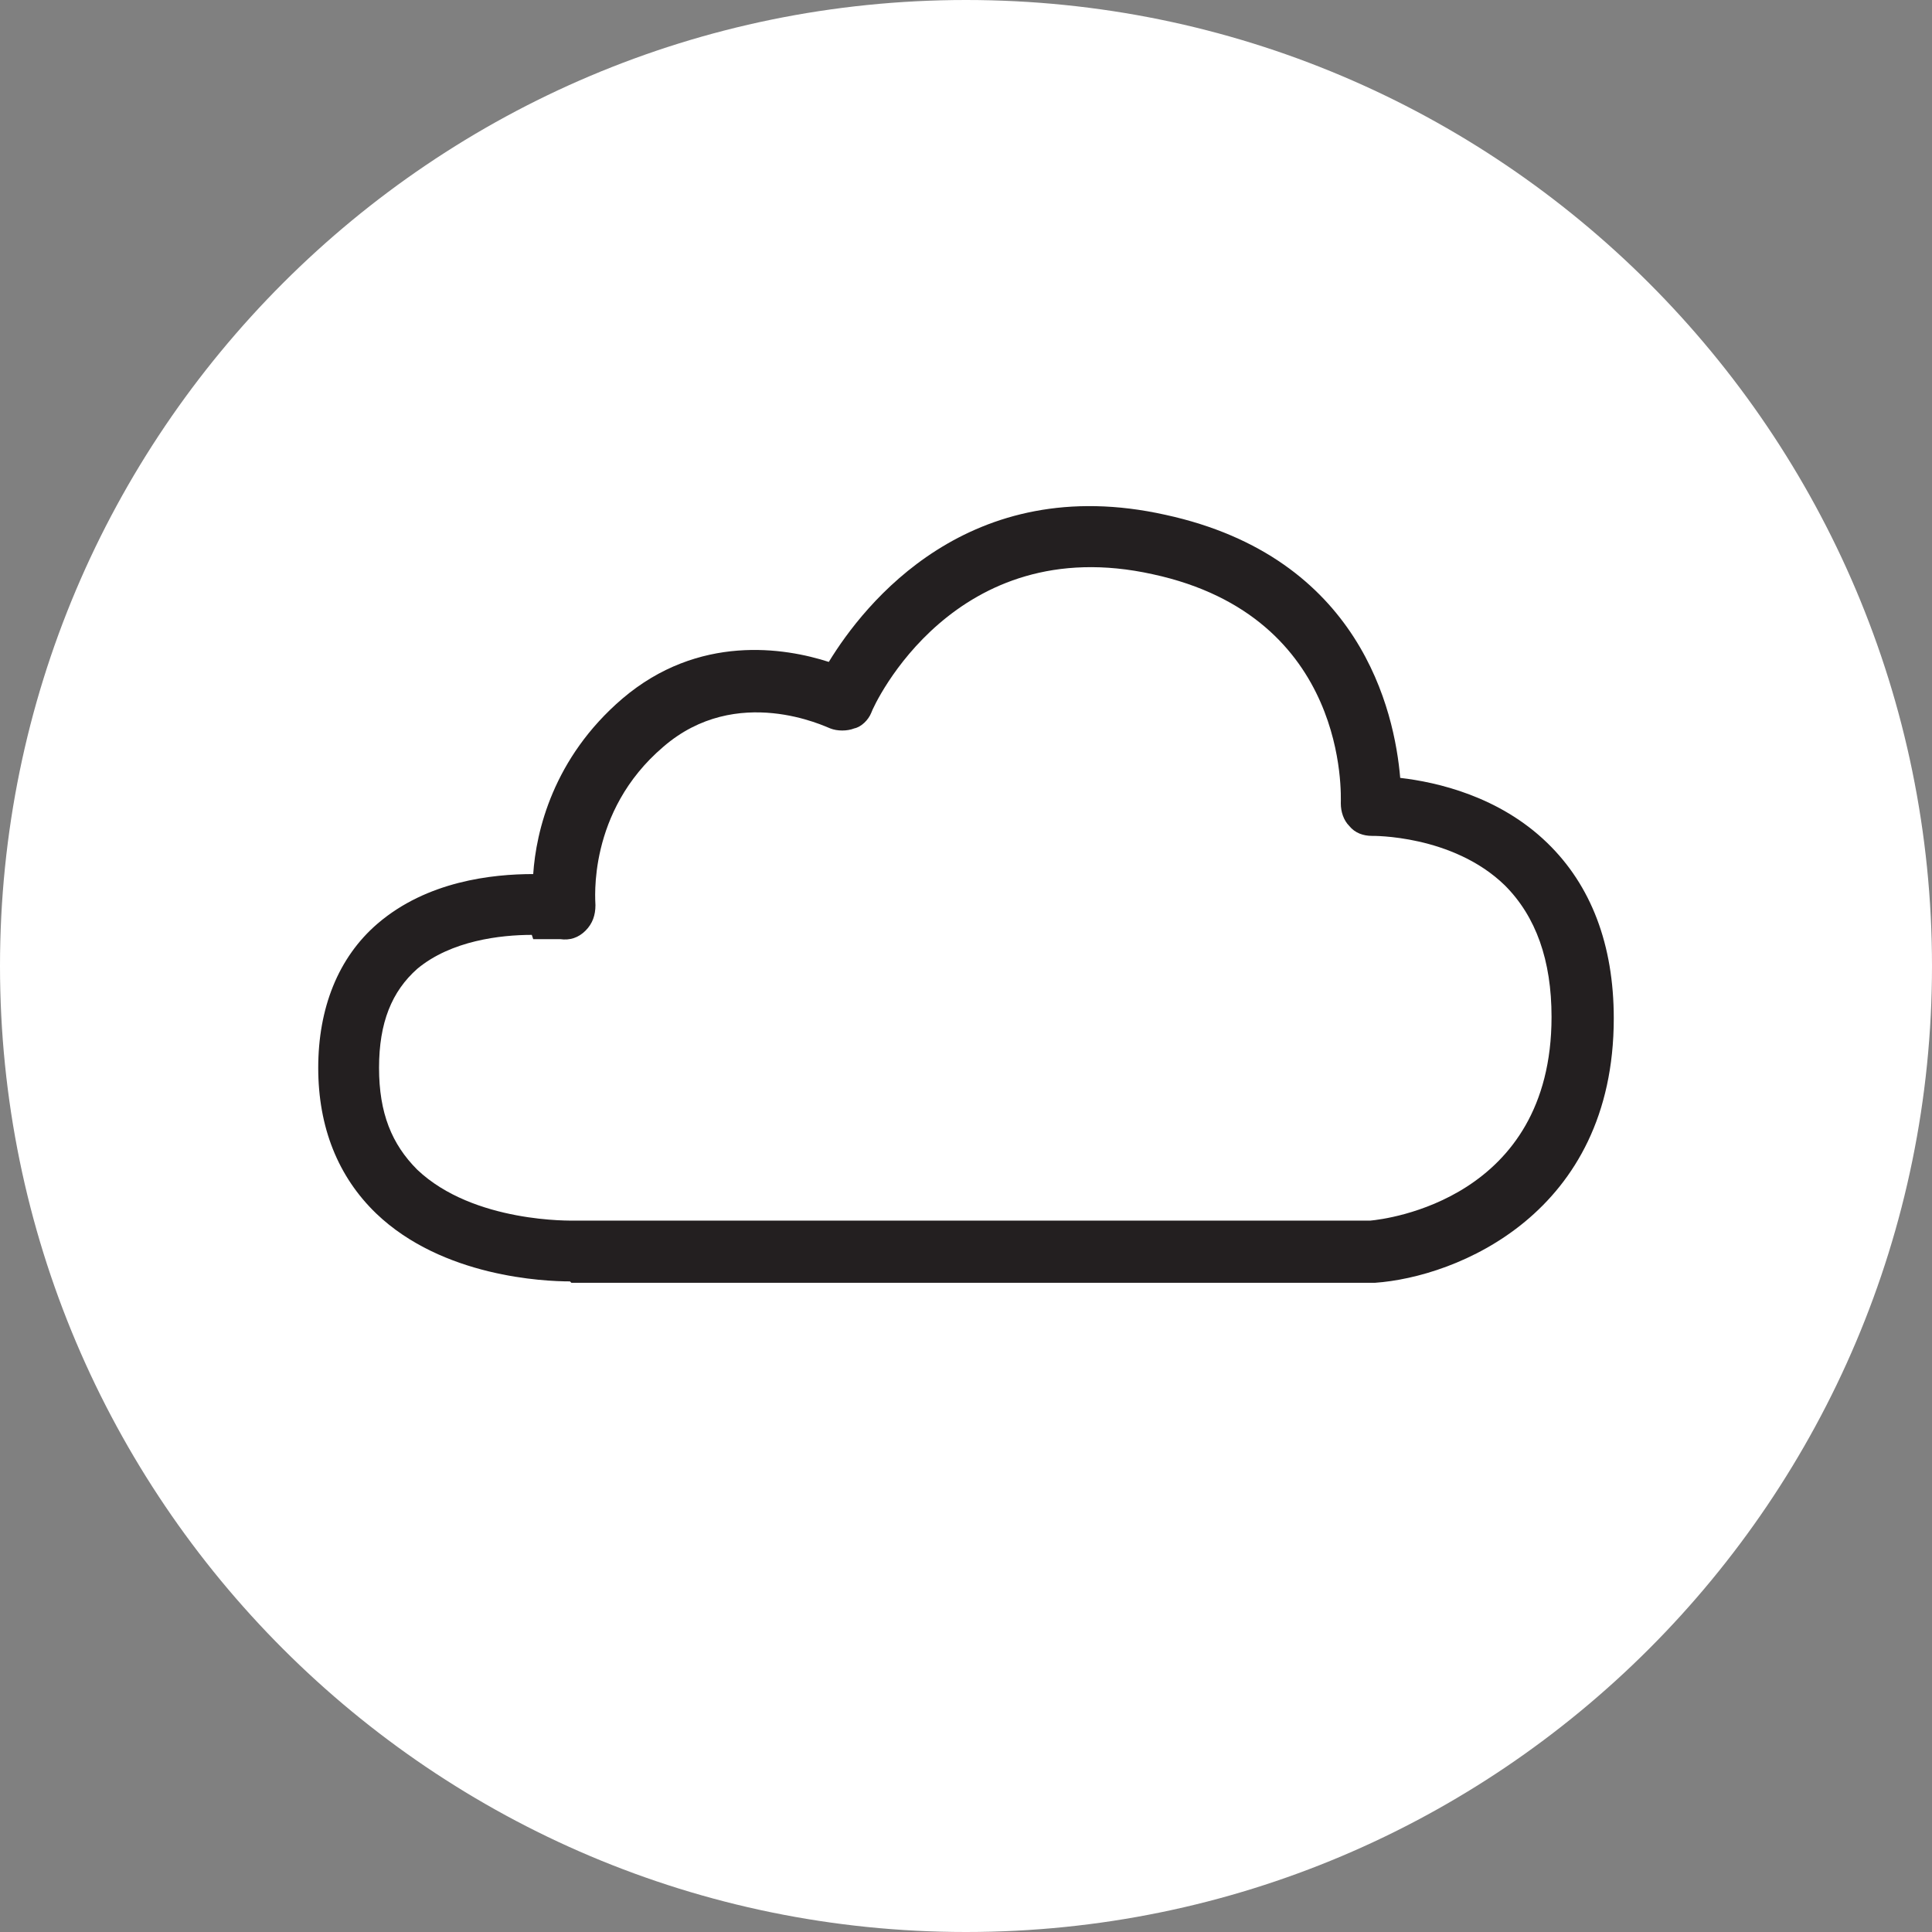 <svg viewBox="0 0 13.66 13.66" xmlns:xlink="http://www.w3.org/1999/xlink" version="1.1" xmlns="http://www.w3.org/2000/svg" id="Layer_1">
  
  <rect x="0" y="0" width="13.66" height="13.66" fill="#808080" stroke="none"/>
  
  <defs>
    <style>
      .st0 {
        fill: #231f20;
      }

      .st1 {
        fill: #fff;
      }

      .st2 {
        fill: none;
      }

      .st3 {
        clip-path: url(#clippath);
      }
    </style>
    <clipPath id="clippath">
      <rect height="13.66" width="13.66" class="st2"></rect>
    </clipPath>
  </defs>
  <g class="st3">
    <path d="M6.83,13.66c3.77,0,6.83-3.06,6.83-6.83S10.6,0,6.83,0,0,3.06,0,6.83s3.06,6.83,6.83,6.83" class="st1"></path>
    <path d="M3.76,6.61c-.22,0-.57.04-.81.24-.18.16-.27.38-.27.7s.09.54.27.72c.4.38,1.1.36,1.11.36h5.63c.11-.01,1.28-.15,1.28-1.44,0-.4-.11-.71-.33-.93-.37-.36-.94-.35-.94-.35-.06,0-.12-.02-.16-.07-.04-.04-.06-.1-.06-.16,0-.05.06-1.32-1.33-1.62-1.4-.31-1.97.92-1.99.98-.02.05-.07.1-.12.11-.05.02-.12.02-.17,0-.03-.01-.66-.32-1.18.13-.54.46-.48,1.09-.48,1.12,0,.07-.02.13-.07.18-.05.05-.11.07-.18.06,0,0-.08,0-.19,0M4.03,9.06c-.18,0-.9-.03-1.37-.48-.27-.26-.41-.61-.41-1.03s.14-.78.42-1.02c.35-.3.81-.35,1.1-.35.02-.3.14-.82.63-1.24.54-.46,1.15-.36,1.46-.26.25-.41.99-1.35,2.38-1.04,1.38.3,1.62,1.39,1.66,1.86.26.03.7.13,1.04.46.31.3.47.72.47,1.24,0,1.38-1.11,1.83-1.69,1.87h-5.64s-.02,0-.04,0" class="st0"></path>
  </g>
</svg>